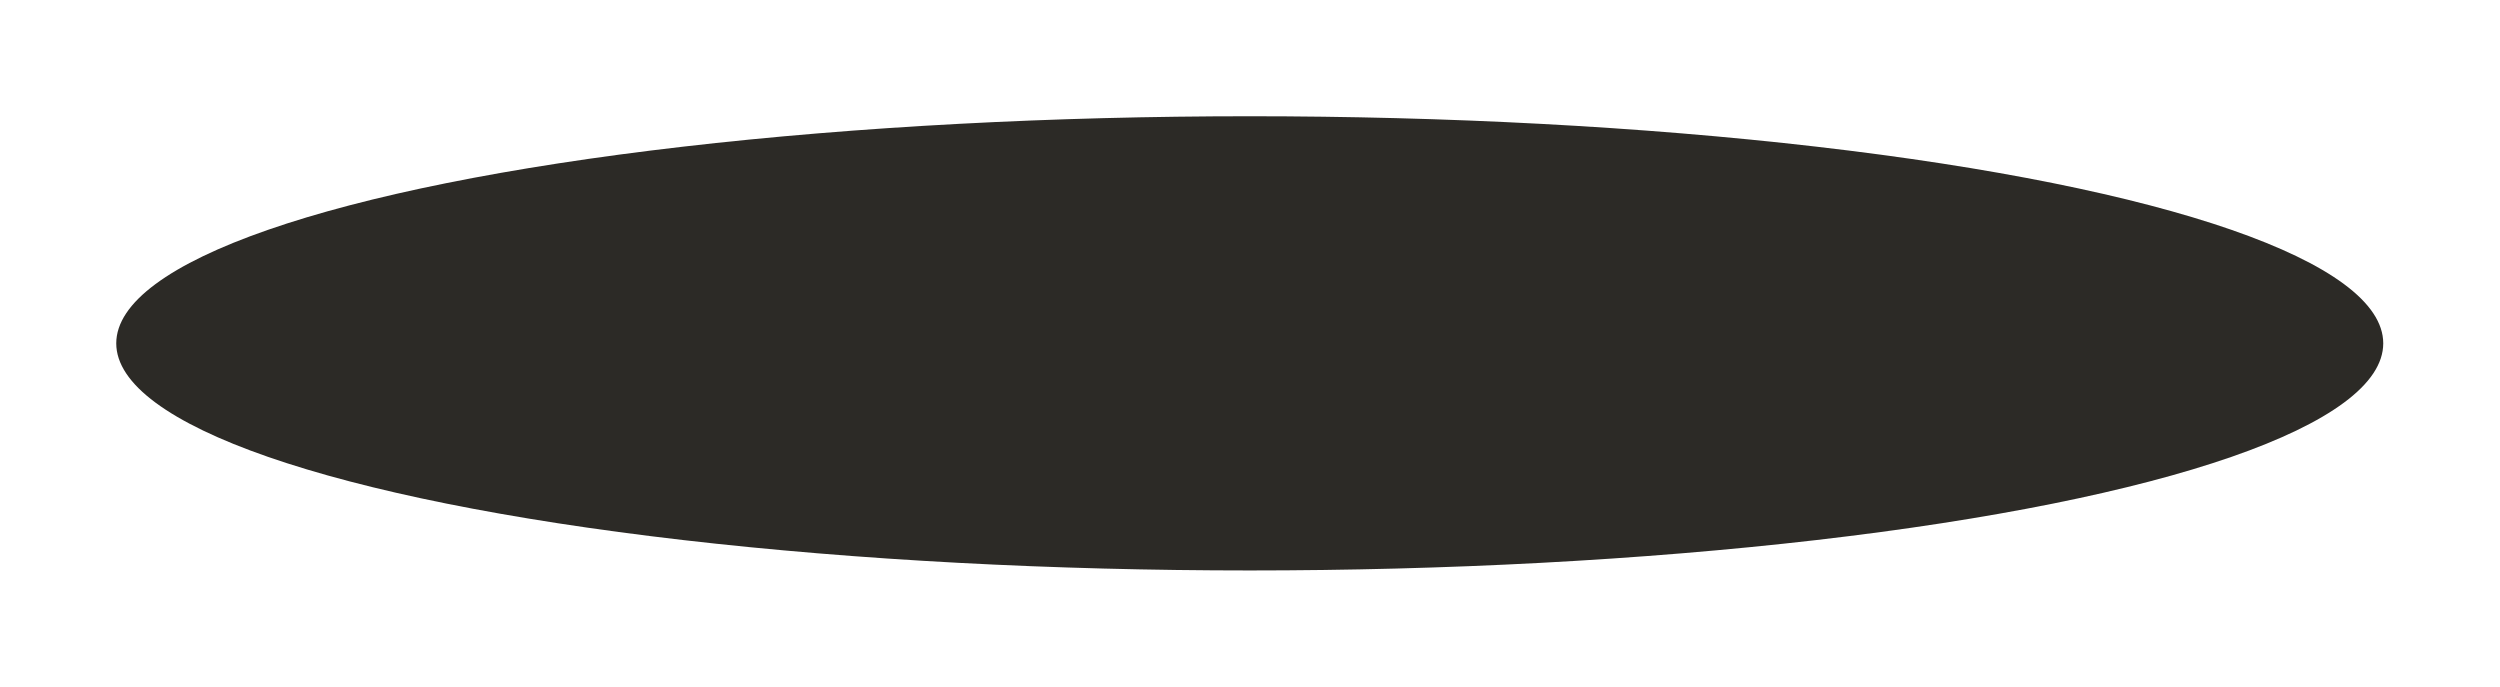<?xml version="1.0" encoding="UTF-8"?> <svg xmlns="http://www.w3.org/2000/svg" width="1957" height="538" viewBox="0 0 1957 538" fill="none"><g filter="url(#filter0_f_2003_1136)"><ellipse cx="978.302" cy="268.778" rx="887.302" ry="177.778" fill="#2C2A26"></ellipse></g><defs><filter id="filter0_f_2003_1136" x="0.524" y="0.524" width="1955.56" height="536.508" filterUnits="userSpaceOnUse" color-interpolation-filters="sRGB"><feFlood flood-opacity="0" result="BackgroundImageFix"></feFlood><feBlend mode="normal" in="SourceGraphic" in2="BackgroundImageFix" result="shape"></feBlend><feGaussianBlur stdDeviation="45.238" result="effect1_foregroundBlur_2003_1136"></feGaussianBlur></filter></defs></svg> 